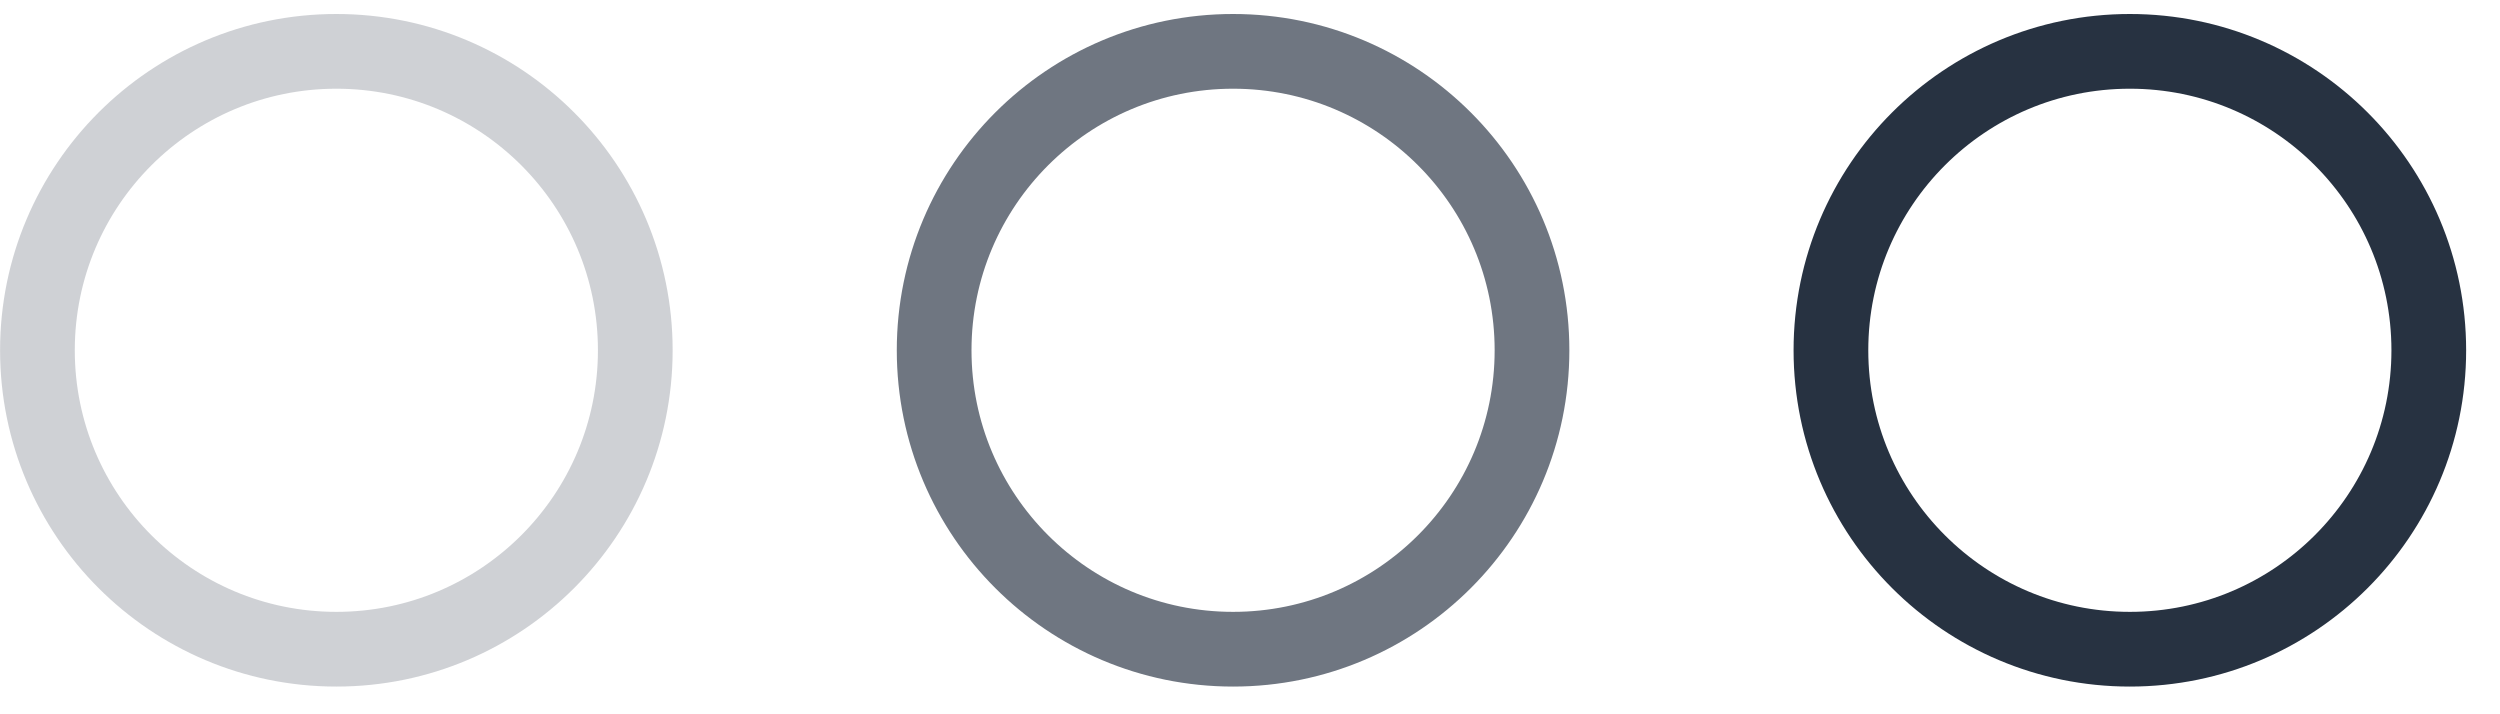 <svg width="35" height="10" viewBox="0 0 35 10" fill="none" xmlns="http://www.w3.org/2000/svg">
<circle cx="29.818" cy="4.904" r="4.185" stroke="#101C2D" stroke-opacity="0.9" stroke-width="1.046"/>
<circle cx="17.263" cy="4.904" r="4.185" stroke="#101C2D" stroke-opacity="0.6" stroke-width="1.046"/>
<circle cx="4.709" cy="4.904" r="4.185" stroke="#101C2D" stroke-opacity="0.2" stroke-width="1.046"/>
</svg>
